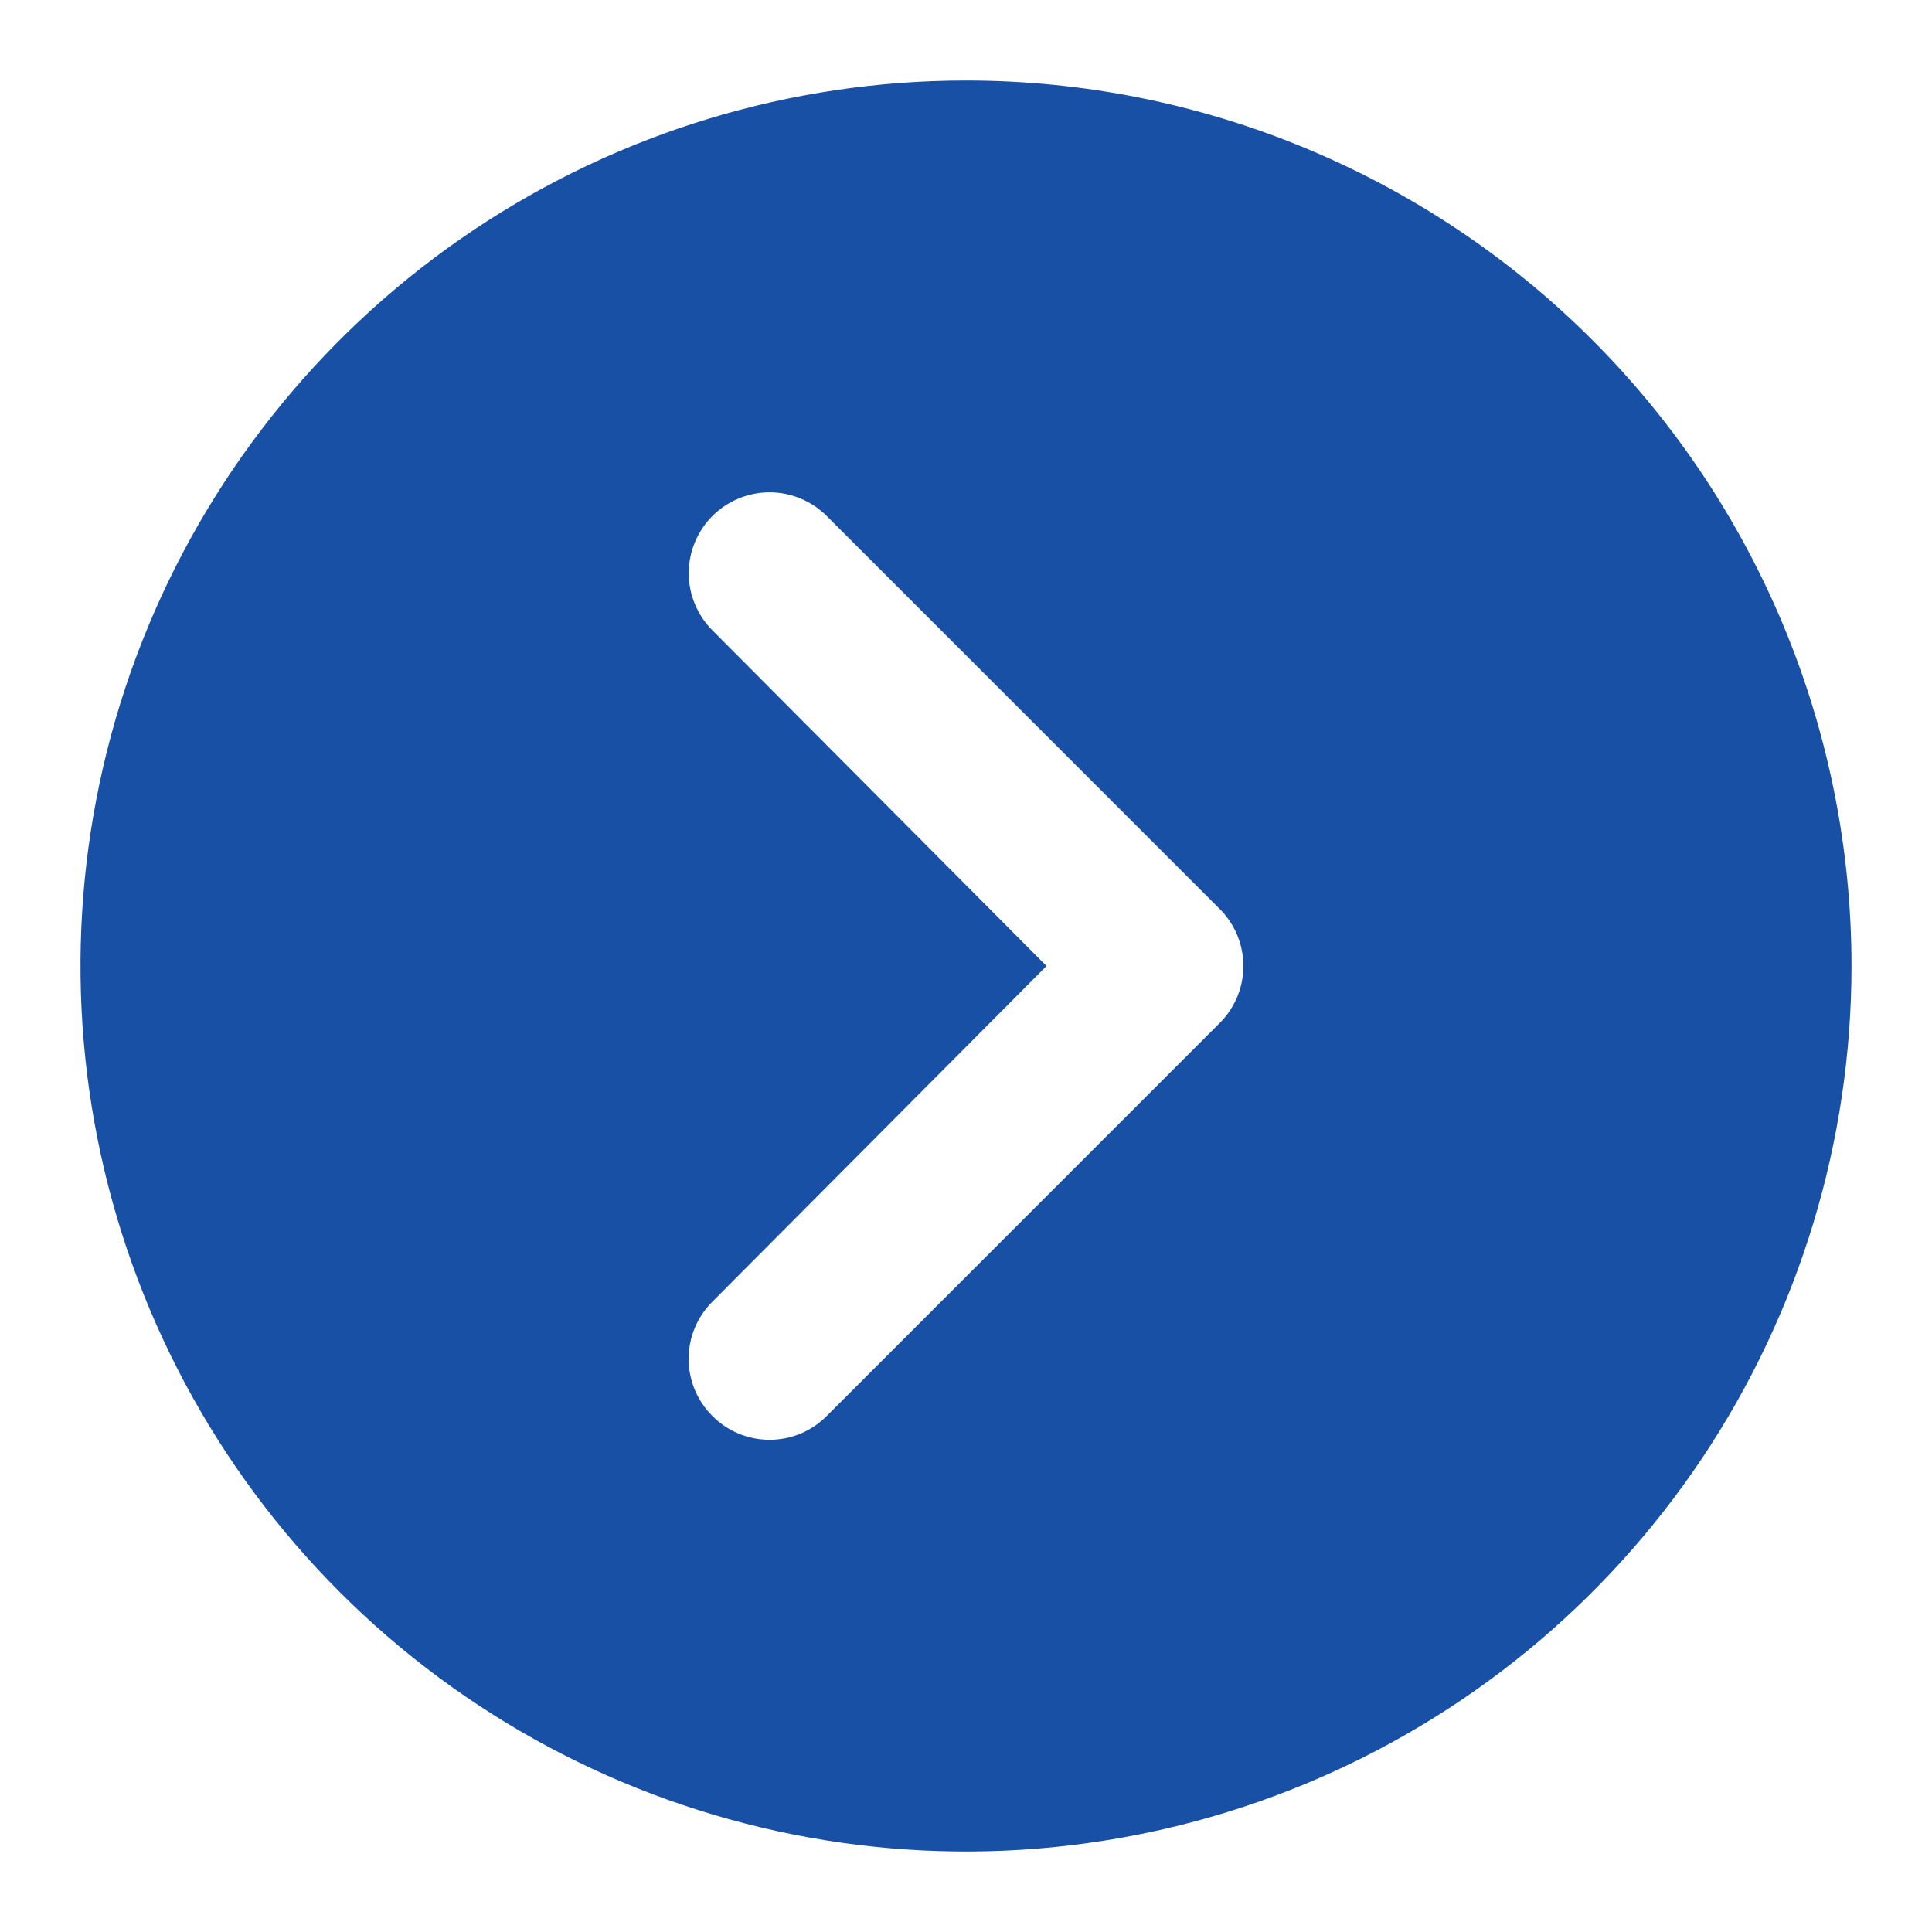 <svg width="51" height="51" viewBox="0 0 51 51" fill="none" xmlns="http://www.w3.org/2000/svg">
<path d="M25.5 2.125C20.877 2.125 16.358 3.496 12.514 6.064C8.67 8.633 5.674 12.284 3.904 16.555C2.135 20.826 1.672 25.526 2.574 30.06C3.476 34.594 5.702 38.76 8.971 42.029C12.24 45.298 16.405 47.524 20.94 48.426C25.474 49.328 30.174 48.865 34.445 47.096C38.717 45.327 42.367 42.331 44.936 38.486C47.504 34.642 48.875 30.123 48.875 25.5C48.875 19.301 46.412 13.355 42.029 8.971C37.645 4.588 31.699 2.125 25.5 2.125ZM32.194 27.009L21.824 37.379C21.626 37.578 21.391 37.736 21.132 37.844C20.873 37.952 20.596 38.007 20.315 38.007C20.035 38.007 19.757 37.952 19.498 37.844C19.239 37.736 19.004 37.578 18.806 37.379C18.607 37.181 18.449 36.946 18.341 36.687C18.233 36.428 18.178 36.151 18.178 35.87C18.178 35.59 18.233 35.312 18.341 35.053C18.449 34.794 18.607 34.559 18.806 34.361L27.625 25.5L18.806 16.639C18.608 16.441 18.451 16.205 18.344 15.947C18.236 15.688 18.181 15.41 18.181 15.13C18.181 14.85 18.236 14.572 18.344 14.313C18.451 14.055 18.608 13.819 18.806 13.621C19.004 13.423 19.24 13.266 19.498 13.159C19.757 13.052 20.035 12.996 20.315 12.996C20.595 12.996 20.873 13.052 21.131 13.159C21.39 13.266 21.626 13.423 21.824 13.621L32.194 23.991C32.393 24.189 32.551 24.424 32.659 24.683C32.767 24.942 32.822 25.22 32.822 25.5C32.822 25.78 32.767 26.058 32.659 26.317C32.551 26.576 32.393 26.811 32.194 27.009Z" fill="#1850A6"/>
</svg>
